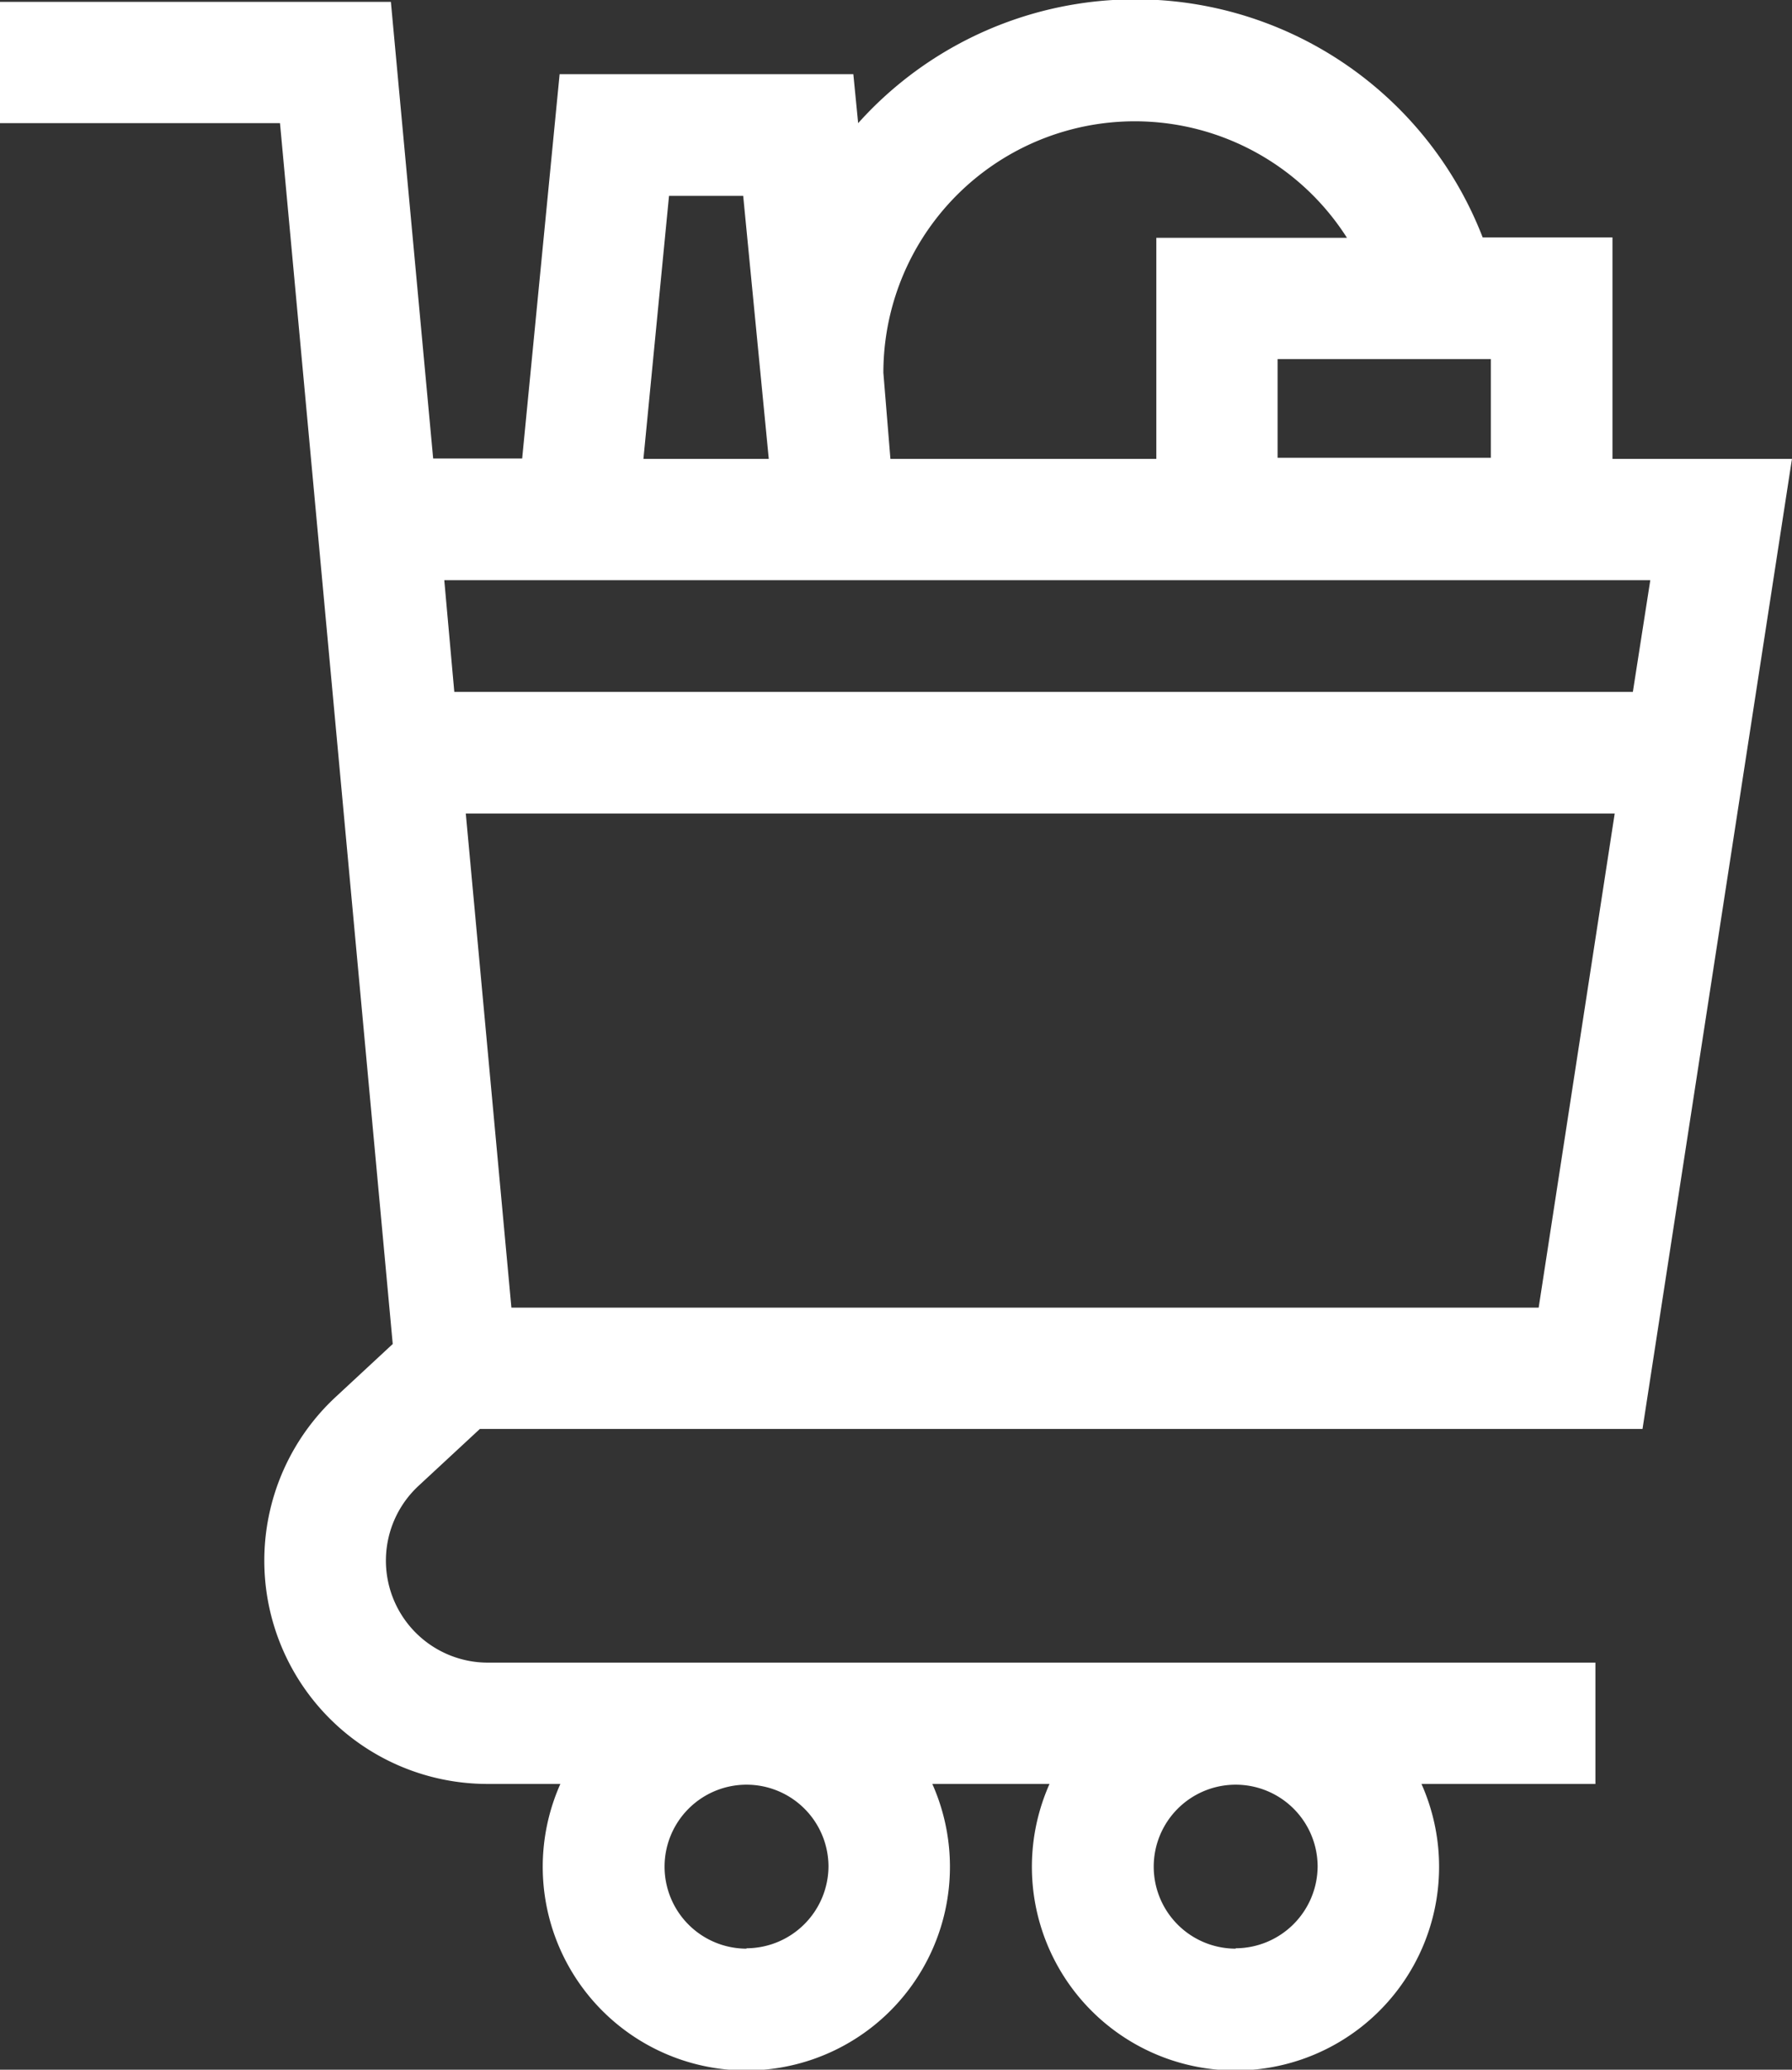 <svg xmlns="http://www.w3.org/2000/svg" width="48.321" height="55.794"><rect width="100%" height="100%" fill="#333333" stroke="none"/><path fill="#fff" d="M11.29 40.05l1.65-1.53h31.35l4.03-26.15h-4.84V6.4h-3.5a10.04 10.04 0 00-16.84-3.08l-.13-1.32h-7.92l-1.01 10.36h-2.4L10.54.05H0v3.27h7.55l3.04 32.91-1.53 1.42a6.02 6.02 0 004.1 10.44h1.95a5.49 5.49 0 1010.03 0h3.16a5.49 5.49 0 1010.03 0h4.69v-3.27H13.16a2.75 2.75 0 01-1.87-4.77zm8.84 12.48a2.21 2.21 0 112.21-2.22 2.22 2.22 0 01-2.21 2.21zm13.19 0a2.21 2.21 0 112.21-2.22 2.22 2.22 0 01-2.21 2.21zM13.79 35.25l-1.23-13.32h30.98l-2.05 13.32zM40.2 9.68v2.66h-5.75V9.68zm-16.38.37a6.78 6.78 0 0112.5-3.64h-5.14v5.96h-7.17zm-5.78-4.77h2l.69 7.09h-3.38zm26.46 10.36l-.47 3.01H12.25l-.27-3.01z" data-name="Path 33"/></svg>